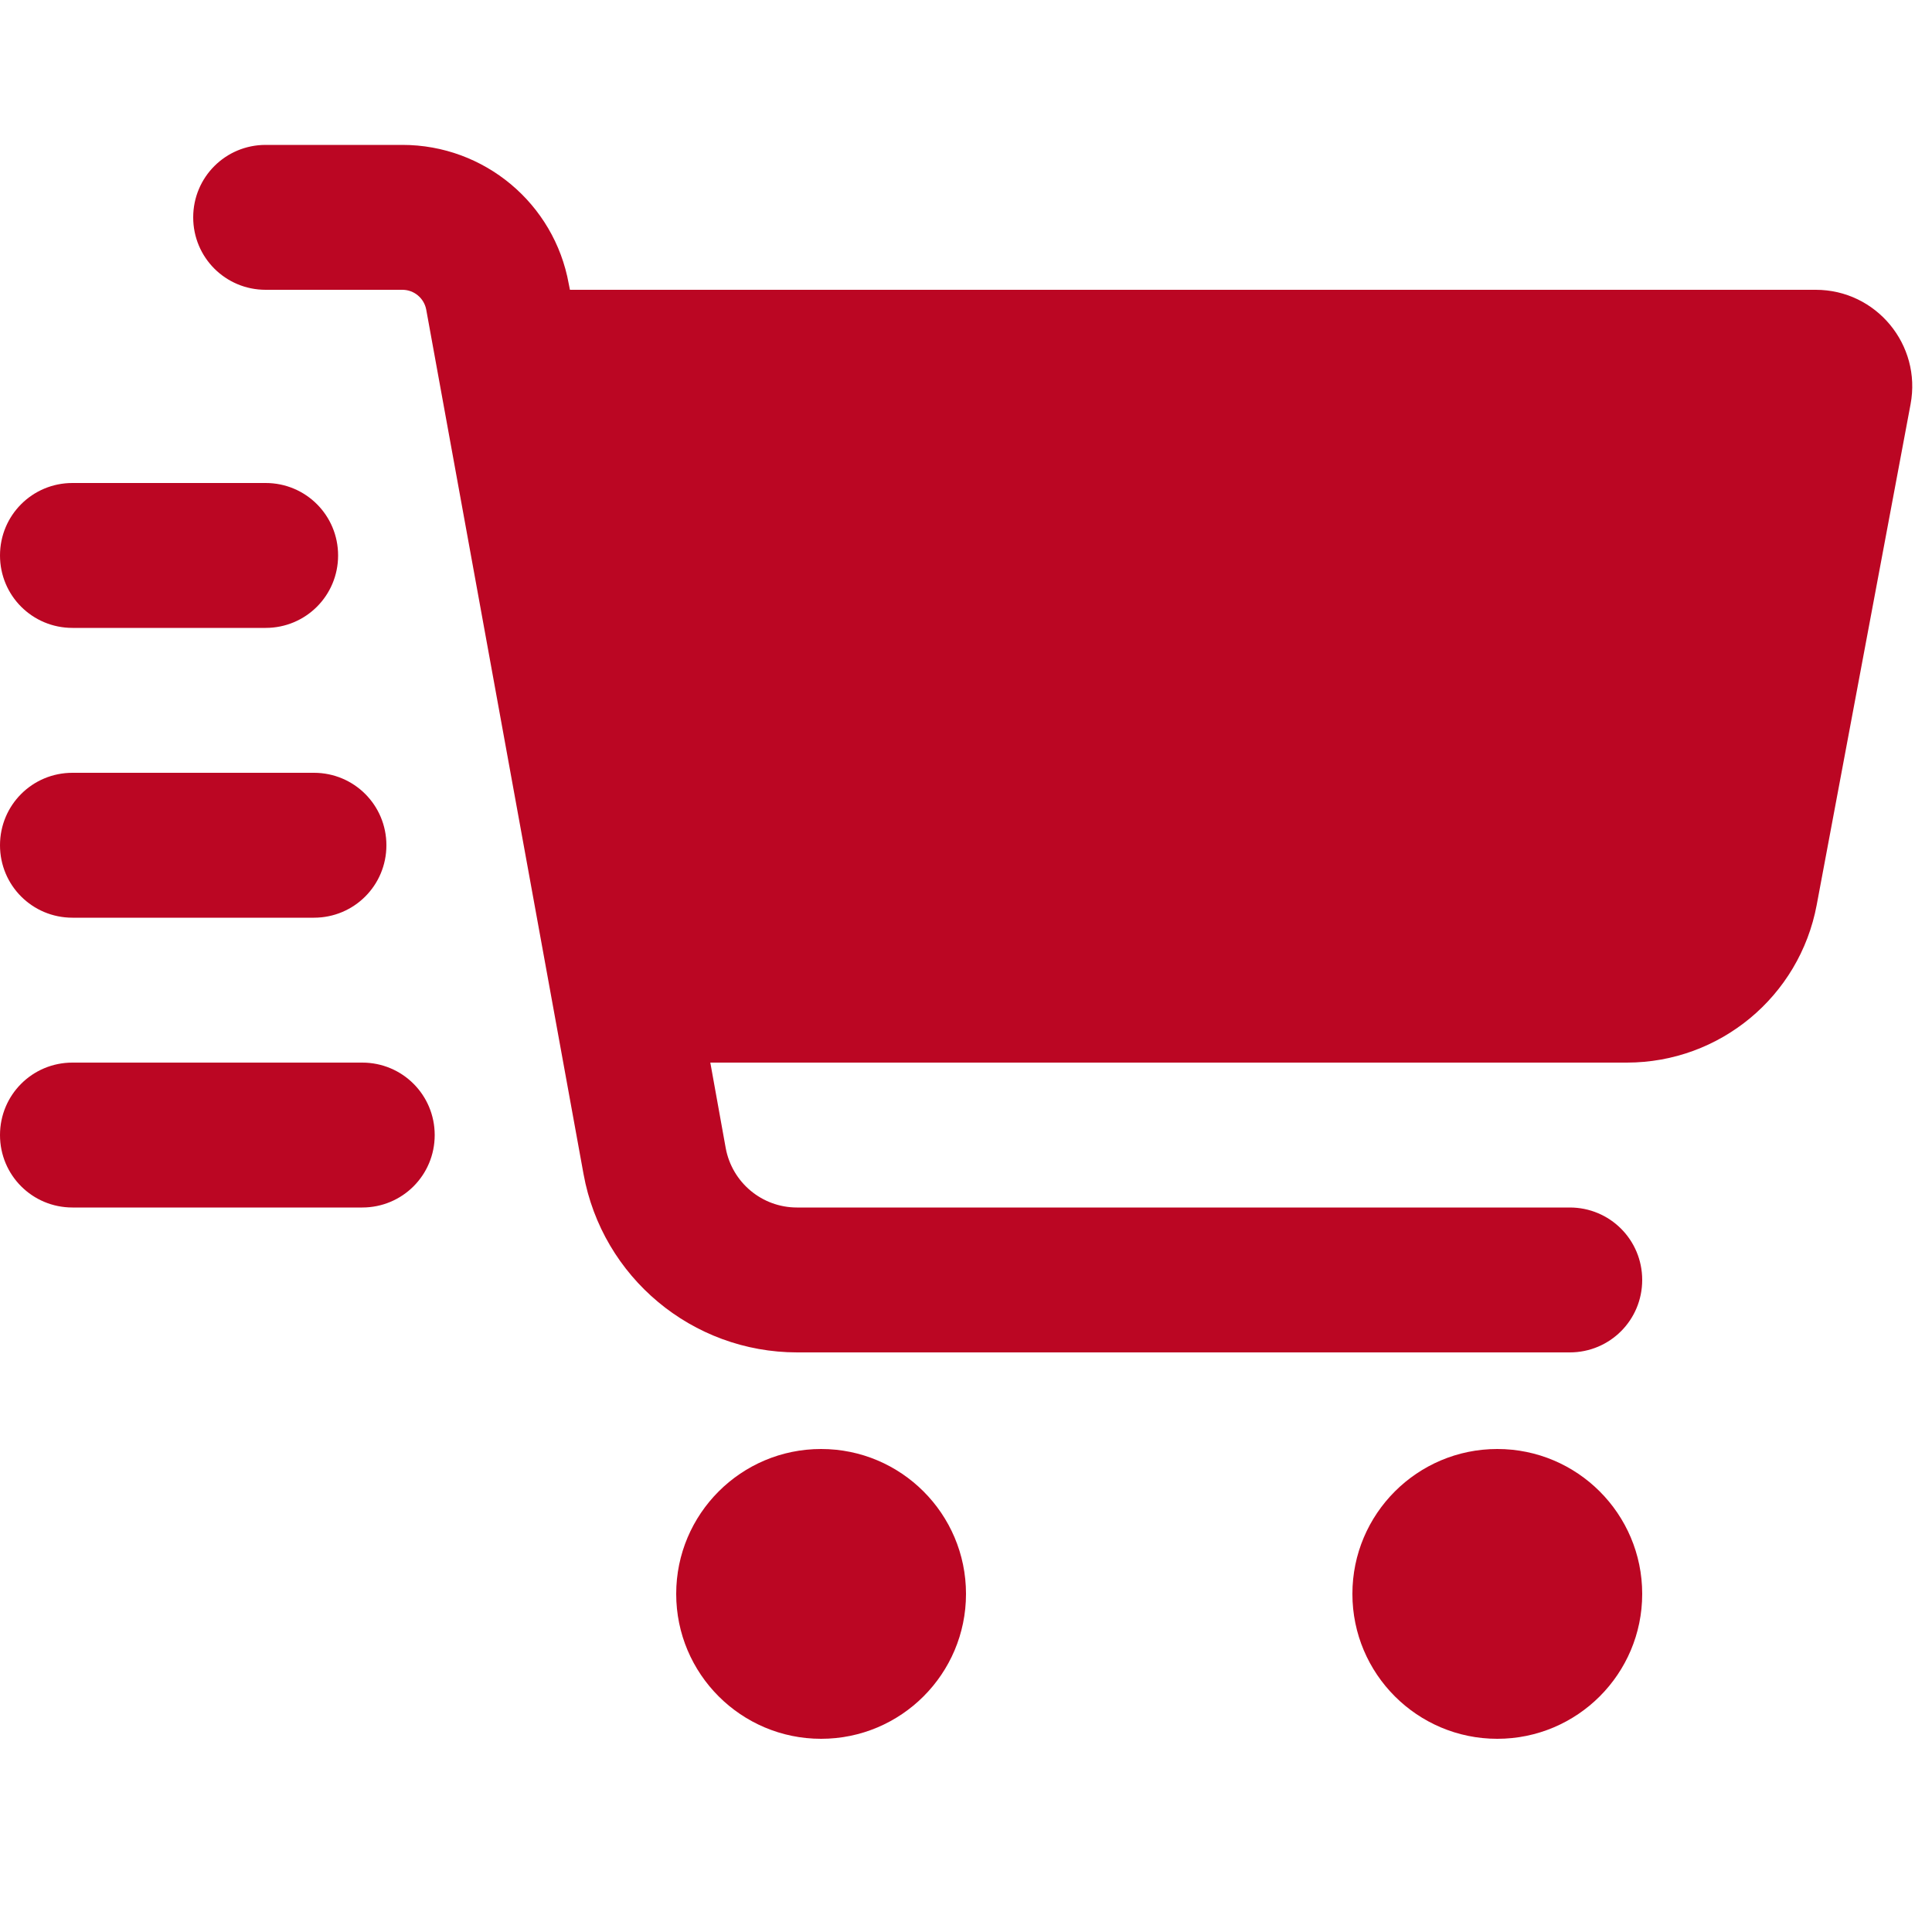 <?xml version="1.0" encoding="UTF-8"?>
<svg xmlns="http://www.w3.org/2000/svg" viewBox="0 0 640 640">
  <path fill="#bb0623" d="M64 72C64 58.7 74.7 48 88 48L133.3 48C160.4 48 183.6 67.4 188.4 94L188.8 96L601.5 96C621.5 96 636.6 114.2 632.9 133.9L601.8 299.8C596.1 330.1 569.7 352 538.9 352L235.3 352L240.4 380.3C242.5 391.7 252.4 400 264 400L520 400C533.3 400 544 410.7 544 424C544 437.3 533.3 448 520 448L264.1 448C229.3 448 199.5 423.1 193.3 388.9L141.2 102.6C140.5 98.8 137.2 96 133.3 96L88 96C74.7 96 64 85.3 64 72zM224 528C224 501.5 245.5 480 272 480C298.5 480 320 501.5 320 528C320 554.5 298.5 576 272 576C245.5 576 224 554.5 224 528zM448 528C448 501.5 469.5 480 496 480C522.5 480 544 501.5 544 528C544 554.5 522.5 576 496 576C469.5 576 448 554.5 448 528zM24 160L88 160C101.3 160 112 170.7 112 184C112 197.3 101.3 208 88 208L24 208C10.7 208 0 197.3 0 184C0 170.7 10.7 160 24 160zM24 256L104 256C117.3 256 128 266.7 128 280C128 293.3 117.3 304 104 304L24 304C10.7 304 0 293.3 0 280C0 266.7 10.7 256 24 256zM24 352L120 352C133.3 352 144 362.7 144 376C144 389.3 133.3 400 120 400L24 400C10.7 400 0 389.3 0 376C0 362.7 10.7 352 24 352z"></path>
</svg>
